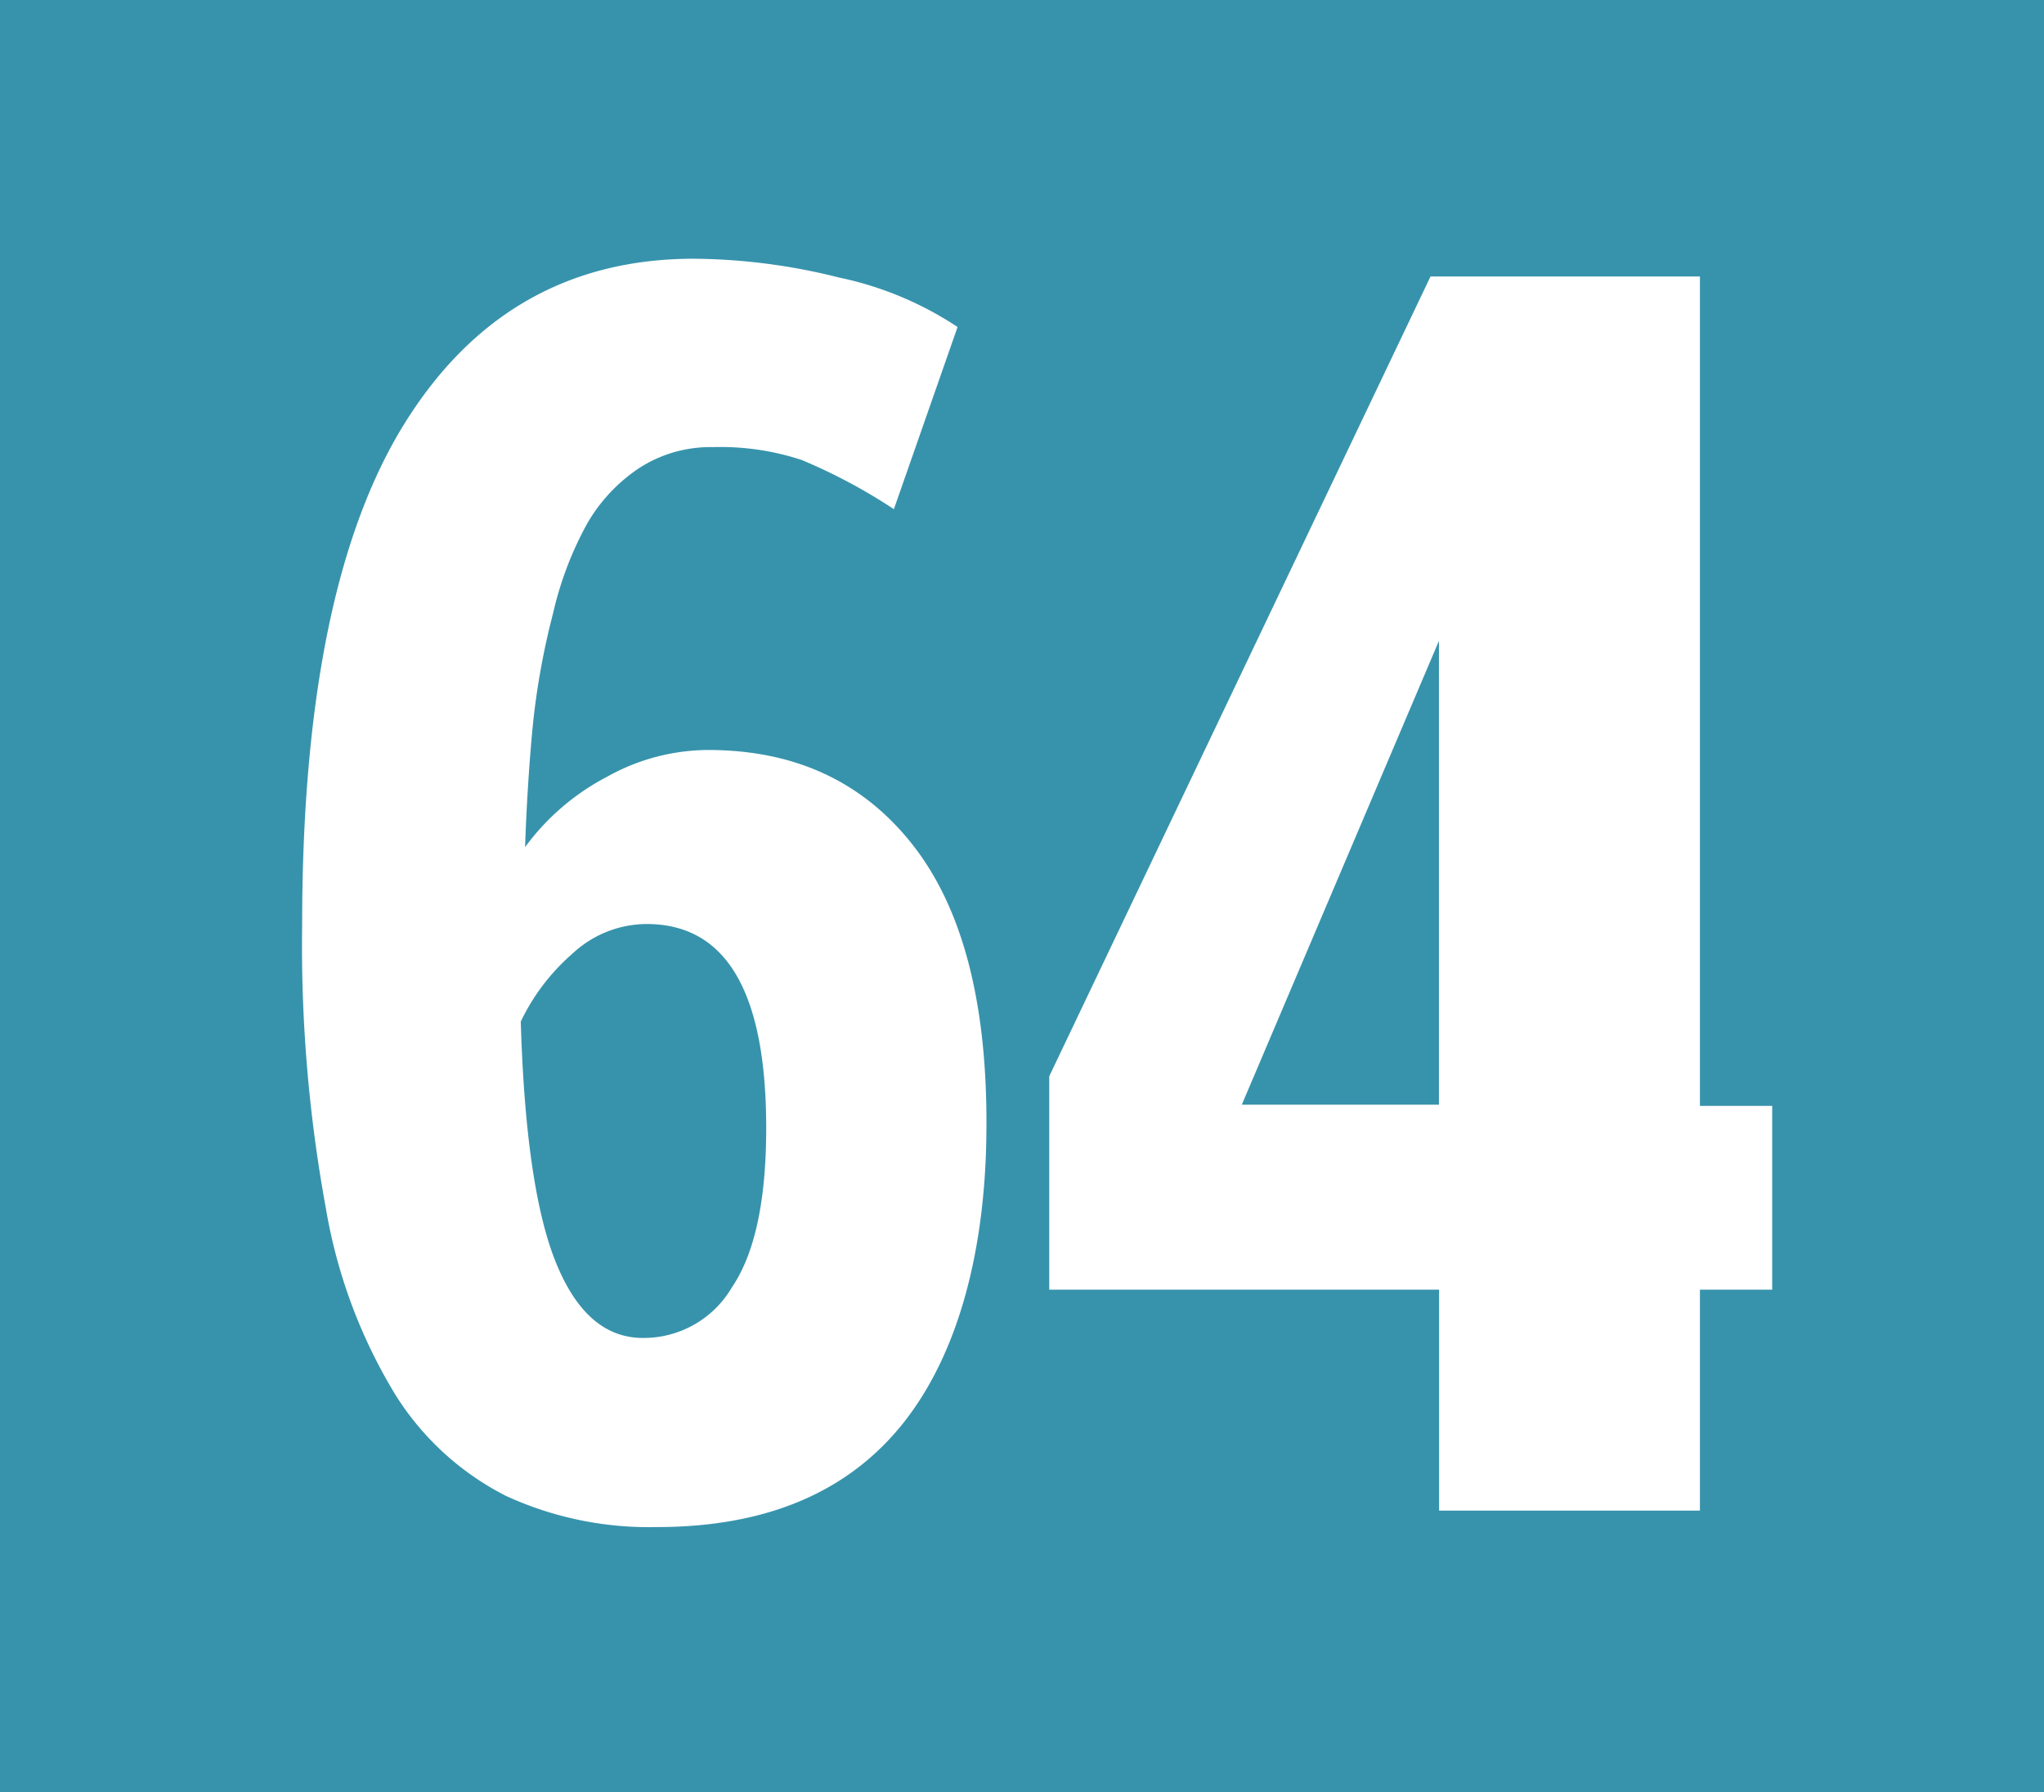 <svg id="Calque_1" data-name="Calque 1" xmlns="http://www.w3.org/2000/svg" viewBox="0 0 138 121"><defs><style>.cls-1{fill:#3793ac;}.cls-2{fill:#fff;}</style></defs><rect class="cls-1" width="138" height="121"/><path class="cls-2" d="M156.4,62.45q0-22.73,6.91-33.85t19.52-11.13a41.05,41.05,0,0,1,9.82,1.27,22.94,22.94,0,0,1,8,3.34l-4.3,12.3a37.58,37.58,0,0,0-6.22-3.32,17.51,17.51,0,0,0-6-.87,8.86,8.86,0,0,0-5,1.43,11.26,11.26,0,0,0-3.52,3.79,23.35,23.35,0,0,0-2.27,6A50.84,50.84,0,0,0,172,48.71c-.25,2.51-.44,5.34-.55,8.49A16.1,16.1,0,0,1,177,52.44a14.07,14.07,0,0,1,6.8-1.8q8.77,0,13.8,6.38t5,18.9c0,8.35-1.86,15.41-5.58,20.12s-9.28,7.07-16.68,7.07A23.1,23.1,0,0,1,170.15,101a18.93,18.93,0,0,1-7.44-6.8A35.55,35.55,0,0,1,158,81.58a98.16,98.16,0,0,1-1.6-19.15ZM171.16,69q.34,11.33,2.41,16.34c1.38,3.35,3.32,5,5.84,5a6.9,6.9,0,0,0,6-3.41c1.55-2.28,2.32-5.86,2.32-10.77q0-13.77-8.08-13.77a7.39,7.39,0,0,0-5,2A14.15,14.15,0,0,0,171.15,69Z" transform="translate(-136)"/><path class="cls-2" d="M206.84,87.08V72.67l25.74-54h18.19v56h4.88V87.08h-4.88V102H233.16V87.08Zm13-12.49h13.31V43.27Z" transform="translate(-136)"/></svg>